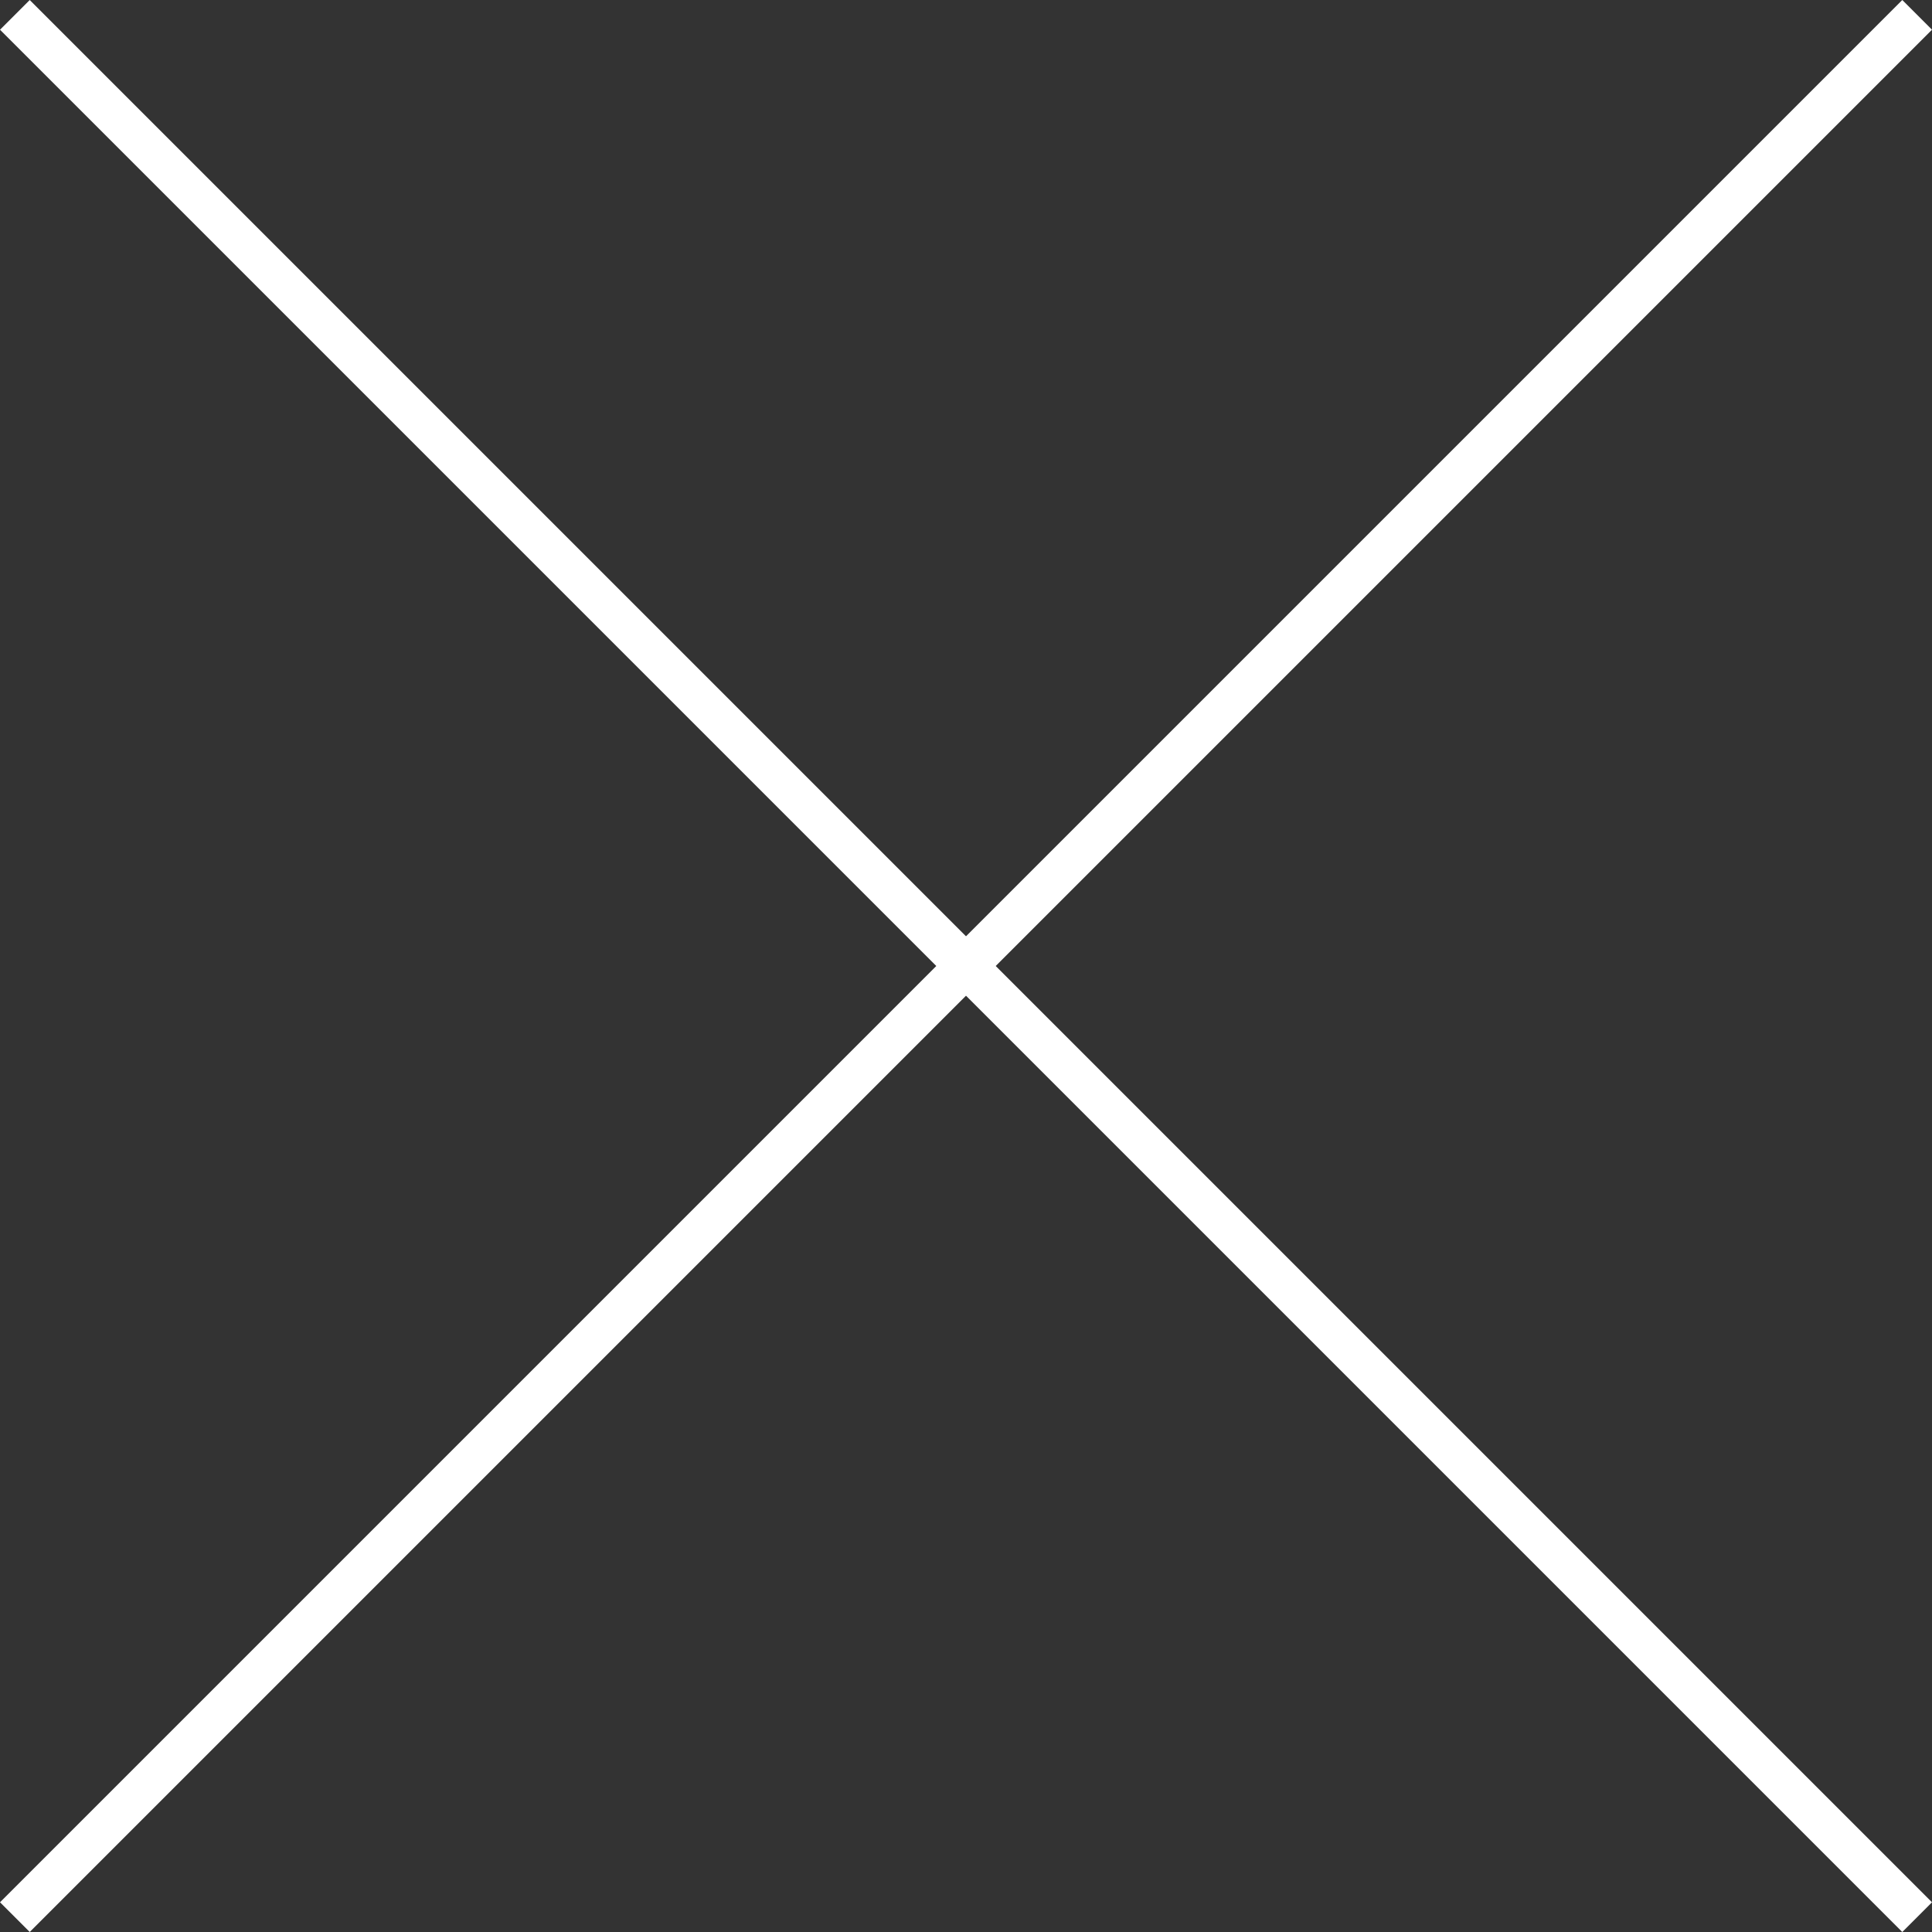 <svg xmlns="http://www.w3.org/2000/svg" width="45.962" height="45.962" viewBox="0 0 45.962 45.962">
  <rect x="0" y="0" width="45.962" height="45.962" fill="#333333" stroke="none"/>
  <g id="_" data-name="×" transform="translate(-1025.519 -78.019)">
    <rect id="長方形_200" data-name="長方形 200" width="1" height="64" transform="translate(1070.774 78.019) rotate(45)" fill="#fff"/>
    <rect id="長方形_201" data-name="長方形 201" width="1" height="64" transform="translate(1071.481 123.274) rotate(135)" fill="#fff"/>
  </g>
</svg>
